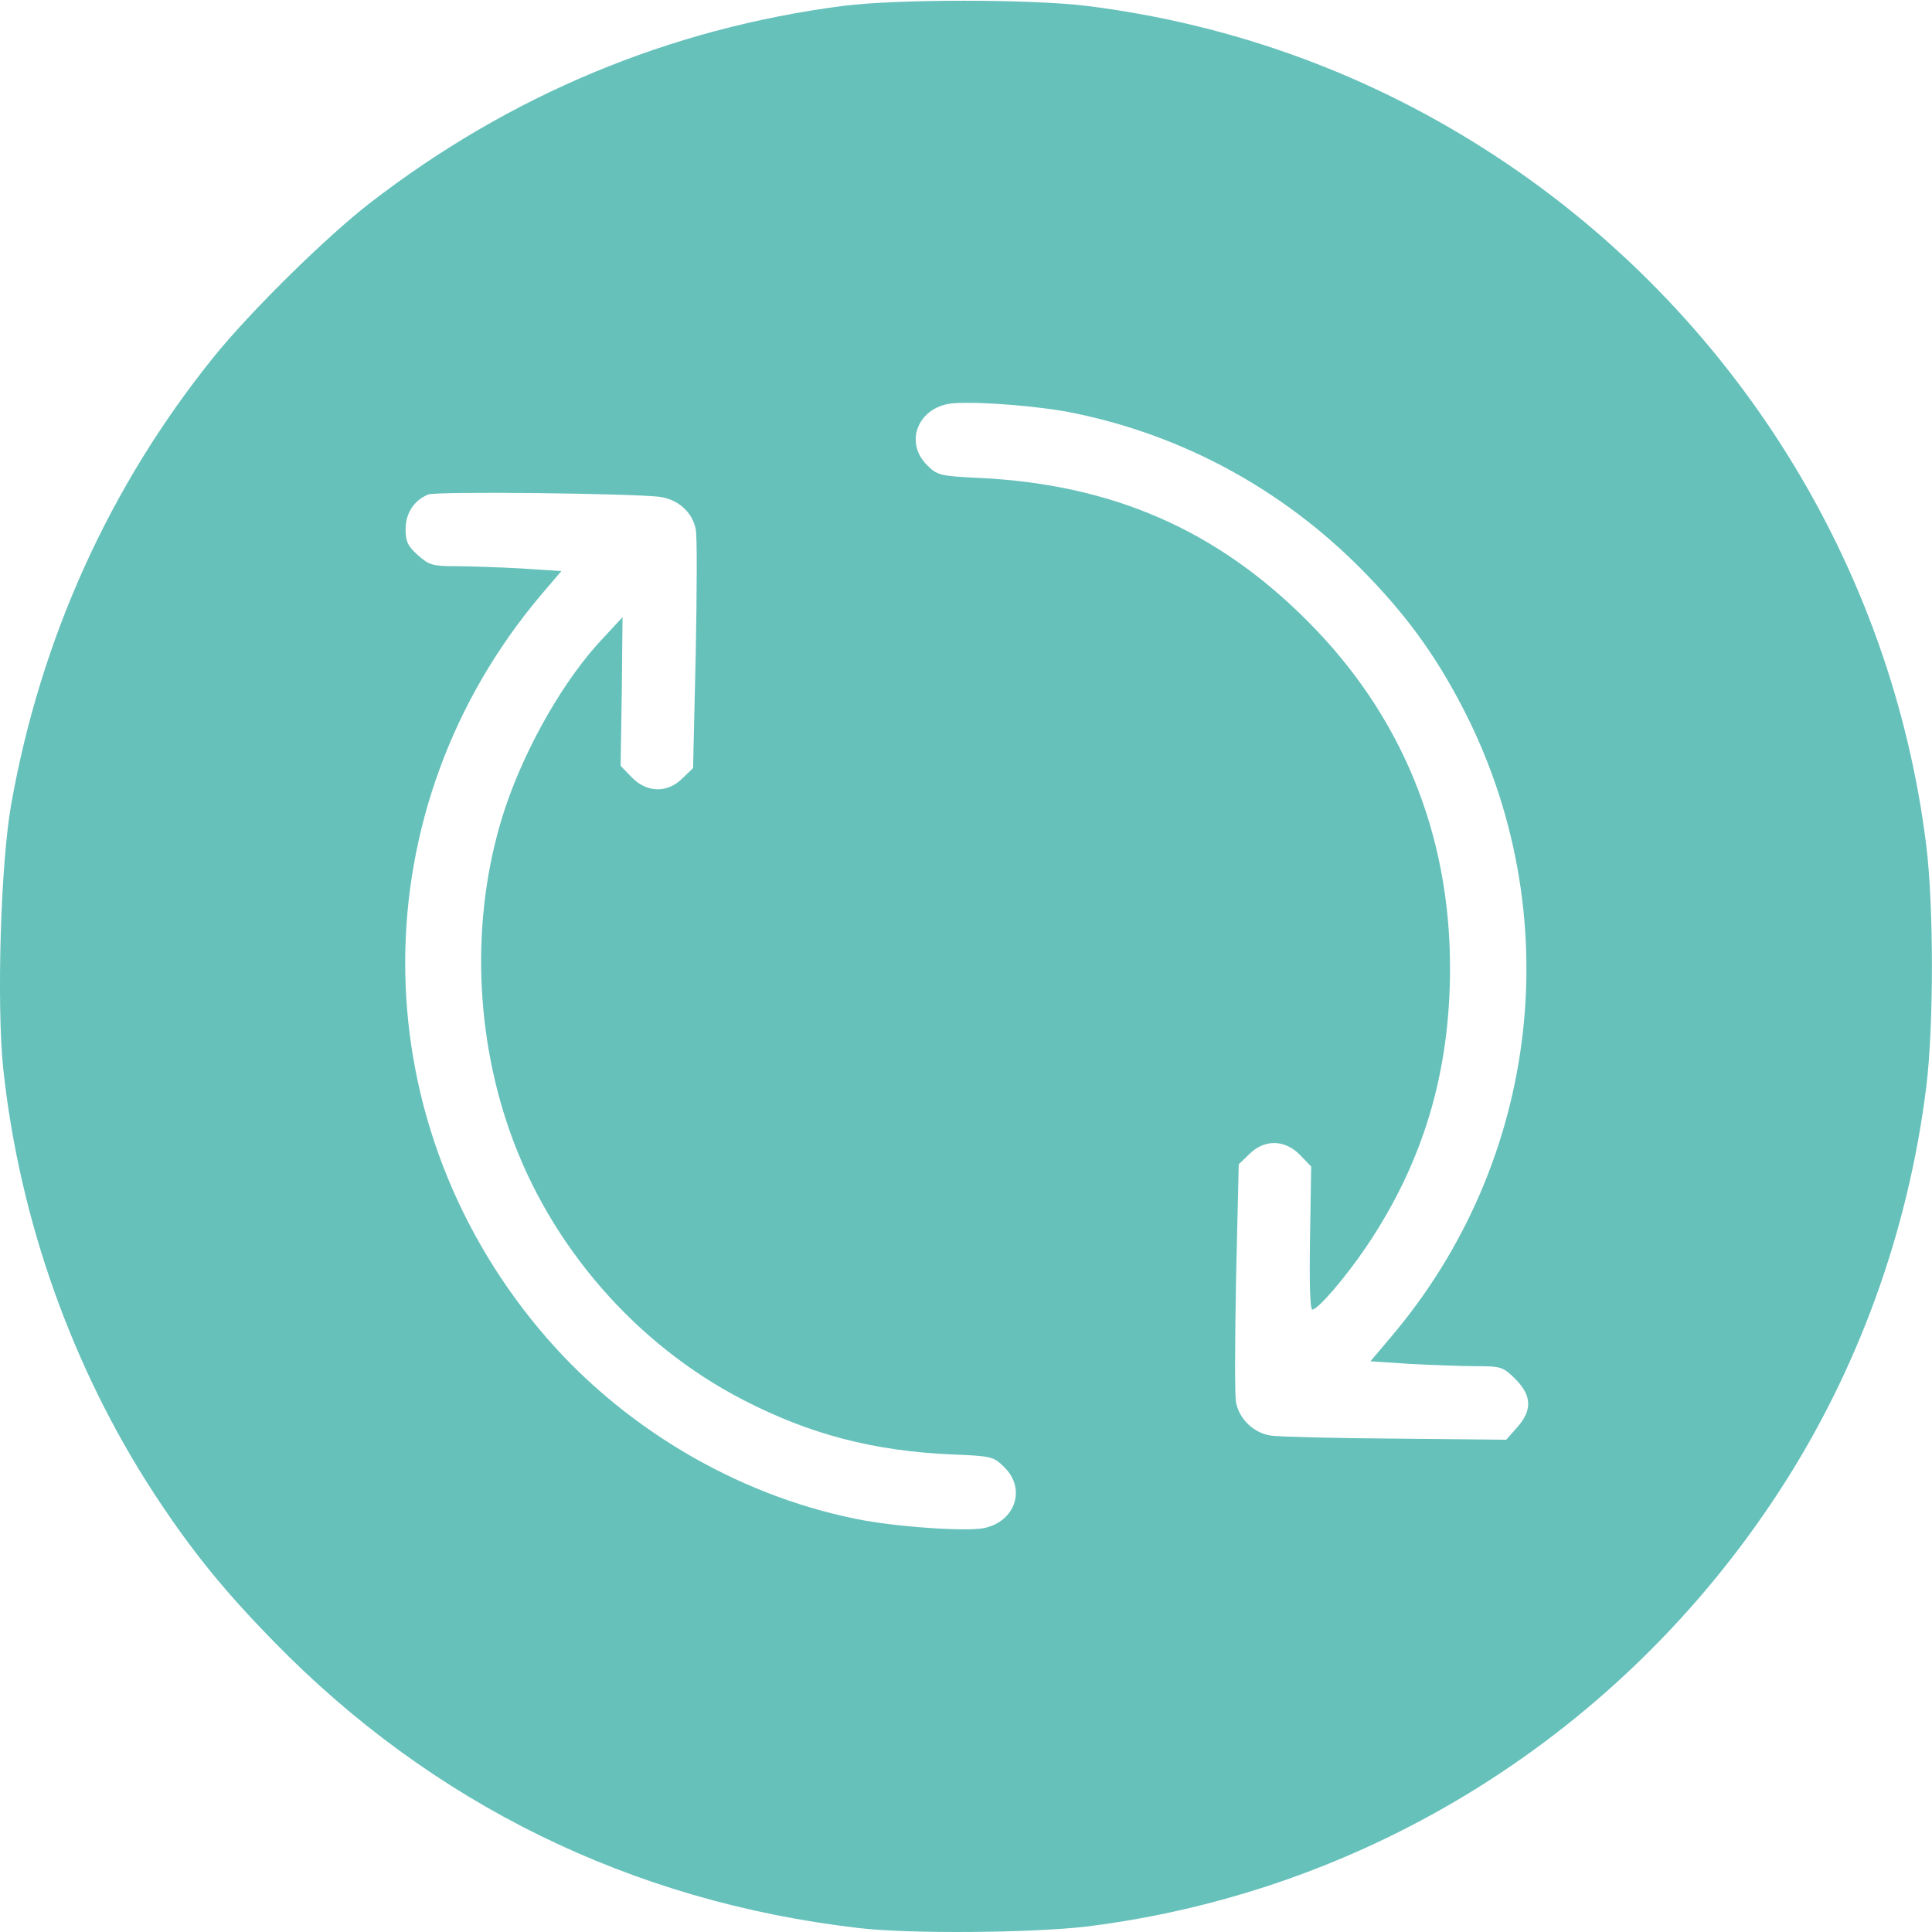 <?xml version="1.0" encoding="UTF-8"?> <svg xmlns="http://www.w3.org/2000/svg" width="30" height="30" viewBox="0 0 30 30" fill="none"><g clip-path="url(#clip0_3973_299)"><path d="M13.094 0.091C10.387 0.442 7.909 1.479 5.741 3.155C5.055 3.688 3.889 4.837 3.321 5.54C1.704 7.544 0.632 9.911 0.174 12.489C0.01 13.403 -0.054 15.601 0.051 16.602C0.303 18.94 1.118 21.231 2.383 23.177C2.958 24.056 3.462 24.683 4.247 25.485C6.702 28.005 9.801 29.528 13.329 29.938C14.114 30.032 16.024 30.015 16.874 29.915C21.256 29.37 25.171 26.915 27.614 23.177C28.844 21.296 29.63 19.134 29.911 16.878C30.028 15.929 30.028 14.083 29.911 13.128C29.372 8.78 26.922 4.854 23.231 2.429C21.303 1.163 19.159 0.378 16.874 0.091C15.983 -0.015 13.938 -0.015 13.094 0.091ZM16.698 6.419C18.374 6.765 19.903 7.597 21.122 8.821C21.813 9.518 22.27 10.14 22.704 10.972C24.362 14.153 23.928 18.015 21.602 20.757L21.28 21.138L21.901 21.179C22.241 21.196 22.698 21.214 22.926 21.214C23.307 21.214 23.342 21.226 23.53 21.413C23.788 21.671 23.794 21.899 23.559 22.163L23.389 22.356L21.667 22.339C20.723 22.333 19.85 22.309 19.733 22.292C19.469 22.251 19.247 22.04 19.194 21.782C19.171 21.683 19.176 20.804 19.194 19.837L19.235 18.079L19.399 17.921C19.634 17.686 19.956 17.692 20.19 17.938L20.36 18.114L20.342 19.227C20.331 19.936 20.342 20.335 20.378 20.335C20.465 20.335 20.887 19.843 21.21 19.368C22.094 18.061 22.516 16.667 22.516 15.032C22.516 12.94 21.76 11.101 20.301 9.642C18.889 8.224 17.266 7.52 15.204 7.421C14.594 7.392 14.553 7.38 14.395 7.222C14.026 6.852 14.272 6.296 14.817 6.261C15.233 6.231 16.212 6.313 16.698 6.419ZM10.235 7.714C10.522 7.749 10.751 7.948 10.803 8.218C10.827 8.323 10.821 9.202 10.803 10.169L10.762 11.927L10.598 12.085C10.364 12.319 10.042 12.313 9.807 12.067L9.637 11.892L9.655 10.737L9.667 9.583L9.374 9.899C8.77 10.532 8.173 11.575 7.85 12.53C7.323 14.101 7.346 15.946 7.915 17.563C8.536 19.339 9.872 20.88 11.547 21.741C12.579 22.274 13.569 22.532 14.788 22.585C15.397 22.608 15.432 22.62 15.596 22.784C15.936 23.118 15.766 23.622 15.286 23.727C15.016 23.786 13.903 23.71 13.3 23.587C11.407 23.206 9.62 22.134 8.378 20.645C5.583 17.3 5.6 12.548 8.407 9.231L8.717 8.868L8.096 8.827C7.757 8.809 7.299 8.792 7.083 8.792C6.719 8.792 6.661 8.774 6.491 8.622C6.333 8.481 6.298 8.411 6.298 8.218C6.298 7.966 6.432 7.767 6.649 7.679C6.766 7.626 9.784 7.661 10.235 7.714Z" fill="#66C1BB"></path></g><defs><clipPath id="clip0_3973_299"><rect width="30" height="30" fill="white"></rect></clipPath></defs></svg> 